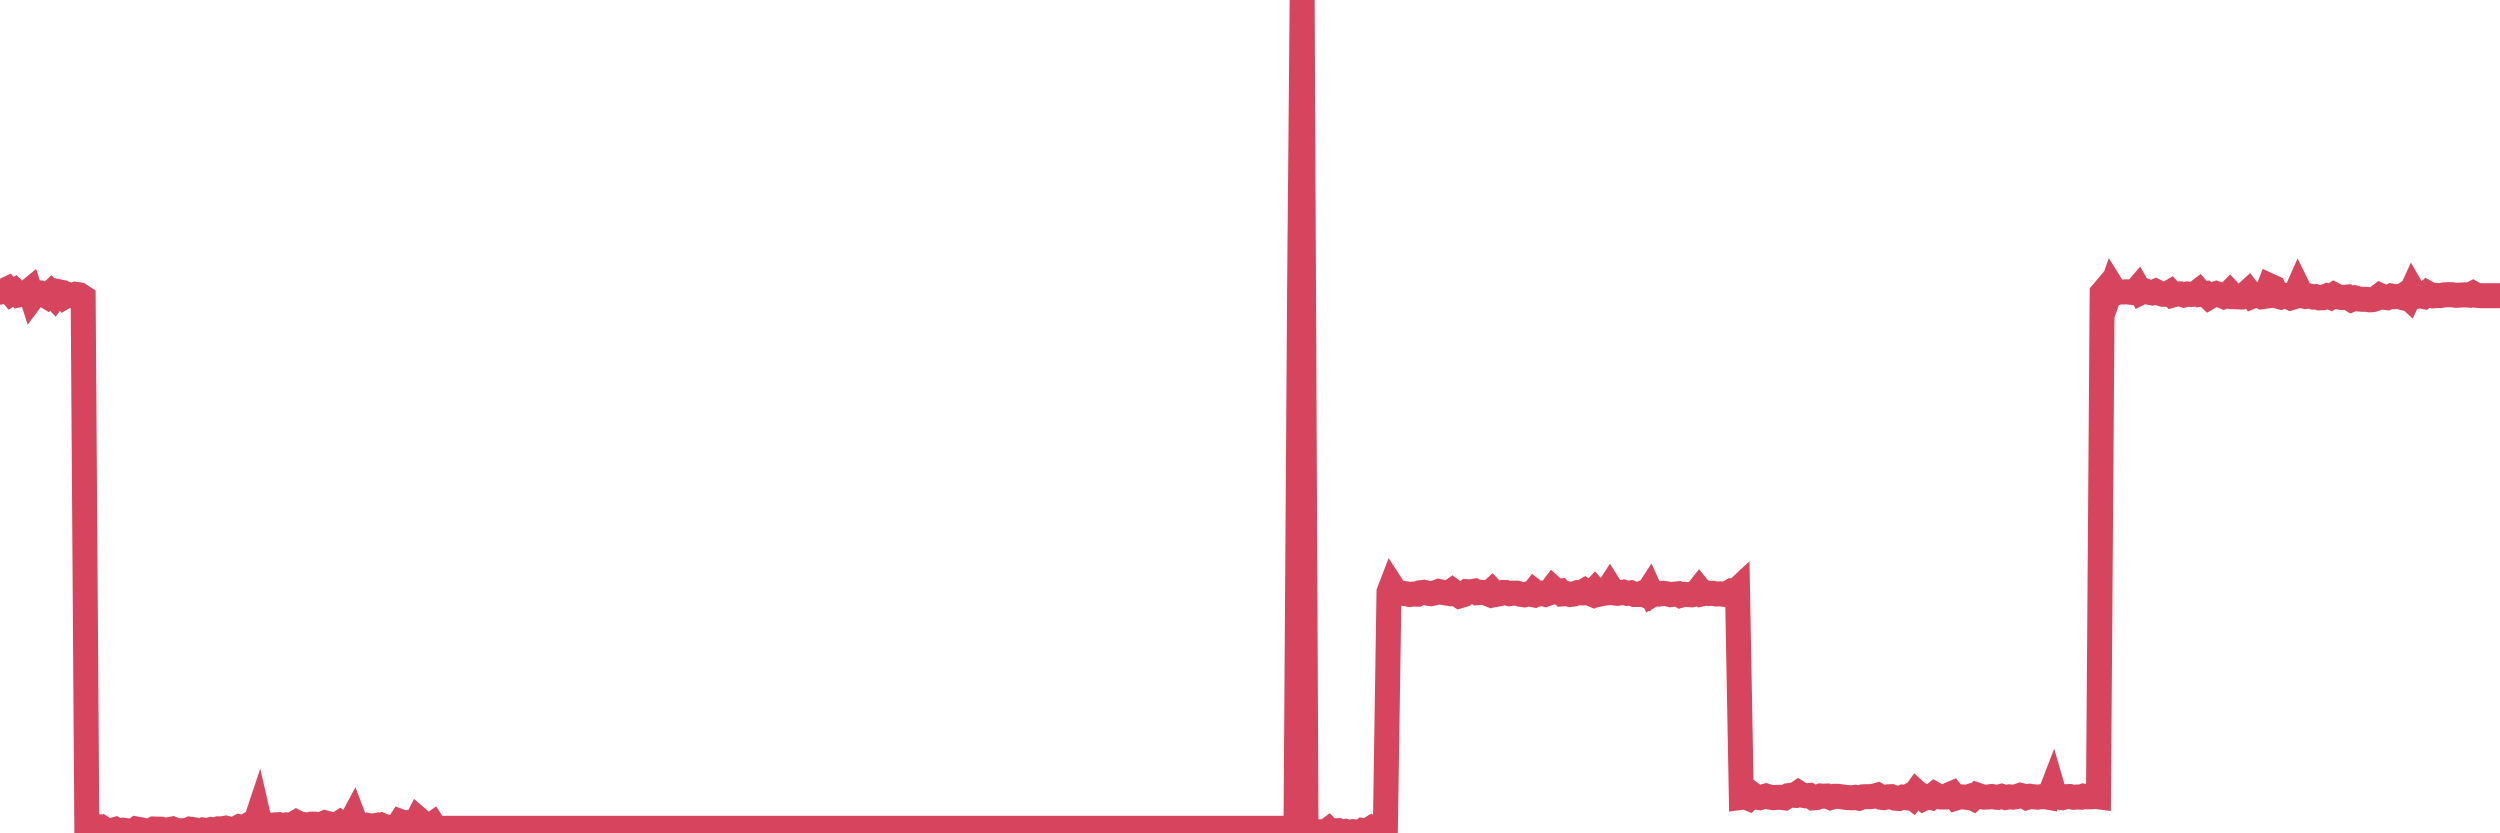 <?xml version="1.0"?><svg width="150px" height="50px" xmlns="http://www.w3.org/2000/svg" xmlns:xlink="http://www.w3.org/1999/xlink"> <polyline fill="none" stroke="#d6455d" stroke-width="1.5px" stroke-linecap="round" stroke-miterlimit="5" points="0.00,17.53 0.22,17.45 0.45,17.34 0.67,17.60 0.89,17.46 1.12,17.69 1.34,17.64 1.56,17.61 1.79,17.42 1.93,17.86 2.16,17.55 2.38,17.57 2.60,17.65 2.83,17.79 3.05,17.58 3.27,17.82 3.50,17.50 3.65,17.53 3.87,17.80 4.09,17.67 4.32,17.74 4.54,17.66 4.76,17.69 4.99,17.84 5.21,49.71 5.36,49.63 5.58,49.68 5.80,49.65 6.03,49.91 6.25,49.74 6.47,49.88 6.70,49.83 6.92,49.77 7.07,49.86 7.29,49.99 7.52,49.83 7.74,49.86 7.96,49.91 8.19,49.74 8.41,49.78 8.63,50.00 8.78,49.95 9.00,49.85 9.23,49.74 9.45,49.75 9.67,49.75 9.90,49.82 10.12,49.78 10.34,49.74 10.49,49.81 10.72,49.85 10.94,49.84 11.16,49.85 11.39,49.75 11.61,49.78 11.83,49.91 12.05,49.87 12.20,49.80 12.43,49.83 12.65,49.77 12.87,49.81 13.10,49.73 13.32,49.73 13.54,49.69 13.77,49.76 13.92,49.76 14.14,49.73 14.36,49.61 14.58,49.66 14.81,49.55 15.03,49.42 15.25,49.59 15.48,48.90 15.63,49.56 15.85,49.58 16.07,49.49 16.30,49.57 16.52,49.49 16.74,49.48 16.97,49.54 17.19,49.49 17.41,49.50 17.56,49.47 17.78,49.34 18.01,49.46 18.23,49.47 18.45,49.51 18.68,49.45 18.90,49.45 19.12,49.47 19.27,49.47 19.50,49.37 19.72,49.43 19.94,49.49 20.17,49.51 20.39,49.37 20.61,49.53 20.84,49.50 20.98,49.47 21.21,49.04 21.43,49.62 21.65,49.60 21.88,49.64 22.10,49.53 22.32,49.57 22.55,49.53 22.70,49.64 22.92,49.53 23.14,49.62 23.37,49.63 23.59,49.64 23.81,49.66 24.04,49.30 24.26,49.38 24.41,49.36 24.63,49.68 24.85,49.59 25.08,49.13 25.30,49.32 25.52,49.67 25.75,49.61 25.97,49.45 26.12,49.68 26.34,49.80 26.57,49.70 26.79,49.70 27.01,49.70 27.24,49.70 27.46,49.70 27.68,49.70 27.83,49.70 28.05,49.70 28.28,49.70 28.50,49.70 28.72,49.70 28.95,49.70 29.17,49.70 29.39,49.70 29.54,49.70 29.77,49.70 29.99,49.70 30.21,49.70 30.43,49.70 30.66,49.70 30.88,49.70 31.10,49.70 31.25,49.70 31.48,49.70 31.70,49.70 31.92,49.70 32.15,49.70 32.37,49.70 32.59,49.70 32.82,49.70 33.04,49.70 33.19,49.70 33.41,49.70 33.63,49.70 33.86,49.70 34.08,49.70 34.30,49.70 34.53,49.70 34.75,49.70 34.90,49.70 35.12,49.70 35.35,49.70 35.57,49.70 35.79,49.70 36.02,49.70 36.24,49.70 36.46,49.70 36.61,49.70 36.83,49.70 37.06,49.70 37.28,49.70 37.50,49.70 37.73,49.70 37.95,49.70 38.17,49.70 38.32,49.70 38.55,49.70 38.77,49.70 38.99,49.70 39.22,49.70 39.44,49.70 39.66,49.70 39.89,49.70 40.03,49.70 40.26,49.70 40.48,49.70 40.70,49.70 40.93,49.70 41.15,49.70 41.37,49.70 41.60,49.70 41.75,49.70 41.97,49.70 42.19,49.70 42.42,49.70 42.64,49.70 42.86,49.70 43.08,49.70 43.31,49.70 43.46,49.70 43.68,49.70 43.90,49.70 44.13,49.70 44.35,49.70 44.57,49.70 44.80,49.70 45.02,49.70 45.17,49.70 45.39,49.70 45.61,49.70 45.84,49.70 46.06,49.70 46.28,49.70 46.51,49.70 46.73,49.70 46.88,49.70 47.10,49.70 47.33,49.70 47.55,49.70 47.77,49.70 48.00,49.70 48.22,49.70 48.44,49.70 48.67,49.70 48.81,49.70 49.04,49.70 49.26,49.70 49.48,49.70 49.71,49.70 49.93,49.70 50.15,49.70 50.38,49.70 50.53,49.70 50.75,49.70 50.97,49.70 51.20,49.70 51.42,49.70 51.64,49.70 51.87,49.70 52.09,49.70 52.24,49.70 52.46,49.70 52.68,49.70 52.91,49.70 53.13,49.70 53.35,49.70 53.58,49.70 53.80,49.70 53.95,49.70 54.17,49.70 54.40,49.70 54.62,49.70 54.84,49.70 55.07,49.70 55.29,49.70 55.51,49.70 55.66,49.70 55.88,49.70 56.11,49.70 56.33,49.70 56.55,49.70 56.78,49.70 57.00,49.70 57.22,49.70 57.37,49.70 57.60,49.70 57.82,49.70 58.04,49.70 58.27,49.70 58.49,49.70 58.71,49.70 58.93,49.70 59.08,49.70 59.31,49.70 59.53,49.70 59.75,49.70 59.98,49.70 60.20,49.70 60.42,49.70 60.65,49.70 60.80,49.70 61.02,49.70 61.24,49.70 61.46,49.70 61.69,49.70 61.91,49.70 62.13,49.70 62.36,49.70 62.51,49.70 62.73,49.70 62.95,49.70 63.18,49.70 63.40,49.70 63.62,49.70 63.85,49.70 64.07,49.70 64.22,49.70 64.44,49.70 64.66,49.70 64.89,49.70 65.11,49.70 65.33,49.70 65.56,49.70 65.78,49.70 66.00,49.70 66.15,49.70 66.38,49.70 66.60,49.70 66.82,49.70 67.05,49.70 67.27,49.70 67.49,49.70 67.72,49.70 67.86,49.70 68.09,49.70 68.31,49.70 68.53,49.70 68.76,49.70 68.98,49.70 69.20,49.70 69.43,49.70 69.58,49.70 69.80,49.70 70.02,49.70 70.25,49.70 70.47,49.70 70.69,49.70 70.92,49.70 71.14,49.70 71.29,49.70 71.51,49.70 71.73,49.70 71.96,49.70 72.18,49.70 72.40,49.70 72.63,49.70 72.85,49.70 73.00,49.70 73.22,49.70 73.45,49.70 73.67,49.70 73.89,49.70 74.11,49.70 74.34,49.70 74.56,49.70 74.71,49.70 74.93,49.70 75.16,49.70 75.38,49.70 75.60,49.70 75.83,49.70 76.05,49.70 76.27,49.70 76.42,49.70 76.65,49.70 76.87,49.70 77.09,49.70 77.31,49.70 77.54,49.70 77.76,49.70 77.98,16.94 78.13,0.00 78.36,49.87 78.58,49.94 78.80,49.94 79.03,49.90 79.25,49.91 79.47,49.96 79.70,49.79 79.84,49.94 80.07,49.85 80.29,49.84 80.51,49.94 80.74,49.89 80.96,49.96 81.18,49.90 81.41,49.92 81.63,49.94 81.78,49.83 82.00,49.86 82.23,49.72 82.45,49.89 82.67,49.89 82.90,49.93 83.12,49.85 83.34,35.52 83.49,35.13 83.71,35.47 83.94,35.57 84.16,35.60 84.38,35.63 84.61,35.67 84.83,35.64 85.05,35.65 85.20,35.57 85.43,35.54 85.65,35.59 85.87,35.62 86.10,35.57 86.32,35.49 86.54,35.54 86.77,35.58 86.91,35.60 87.14,35.44 87.36,35.60 87.58,35.75 87.81,35.68 88.03,35.50 88.25,35.51 88.48,35.47 88.63,35.56 88.85,35.54 89.07,35.55 89.30,35.64 89.52,35.44 89.74,35.67 89.96,35.63 90.19,35.55 90.34,35.55 90.56,35.62 90.78,35.59 91.01,35.59 91.23,35.66 91.45,35.69 91.68,35.63 91.90,35.67 92.05,35.48 92.27,35.65 92.49,35.60 92.72,35.66 92.94,35.58 93.16,35.29 93.39,35.50 93.61,35.47 93.76,35.63 93.98,35.61 94.21,35.67 94.43,35.64 94.65,35.56 94.88,35.57 95.10,35.44 95.32,35.58 95.47,35.64 95.69,35.40 95.92,35.66 96.14,35.61 96.36,35.58 96.59,35.22 96.81,35.57 97.03,35.60 97.26,35.56 97.41,35.53 97.63,35.60 97.85,35.57 98.08,35.67 98.30,35.67 98.52,35.59 98.75,35.71 98.97,35.37 99.12,35.70 99.34,35.58 99.56,35.64 99.79,35.60 100.01,35.63 100.23,35.68 100.46,35.65 100.68,35.63 100.83,35.72 101.05,35.66 101.28,35.67 101.50,35.69 101.72,35.64 101.95,35.35 102.17,35.62 102.39,35.57 102.54,35.61 102.76,35.60 102.99,35.64 103.21,35.63 103.43,35.66 103.66,35.60 103.88,35.47 104.10,35.51 104.25,35.37 104.48,47.84 104.70,47.81 104.92,47.90 105.15,47.67 105.37,47.83 105.59,47.86 105.81,47.80 105.96,47.76 106.19,47.83 106.41,47.86 106.63,47.84 106.86,47.84 107.08,47.87 107.30,47.74 107.53,47.71 107.68,47.72 107.90,47.57 108.12,47.71 108.34,47.75 108.57,47.73 108.79,47.87 109.01,47.85 109.24,47.76 109.39,47.77 109.61,47.76 109.83,47.85 110.06,47.78 110.28,47.78 110.50,47.81 110.73,47.84 110.95,47.86 111.10,47.87 111.32,47.84 111.54,47.89 111.77,47.81 111.99,47.80 112.21,47.80 112.44,47.77 112.66,47.71 112.88,47.84 113.03,47.86 113.26,47.81 113.48,47.80 113.70,47.89 113.93,47.91 114.15,47.83 114.37,47.86 114.60,47.73 114.74,47.84 114.97,47.52 115.19,47.72 115.41,47.91 115.64,47.80 115.86,47.85 116.08,47.66 116.31,47.79 116.46,47.82 116.68,47.82 116.90,47.71 117.13,47.61 117.35,47.88 117.57,47.81 117.80,47.82 118.02,47.84 118.17,47.79 118.39,47.90 118.61,47.70 118.84,47.78 119.06,47.83 119.28,47.82 119.51,47.79 119.73,47.83 119.88,47.84 120.10,47.78 120.33,47.85 120.55,47.81 120.77,47.83 120.99,47.80 121.22,47.72 121.44,47.77 121.59,47.85 121.81,47.78 122.04,47.81 122.26,47.83 122.48,47.80 122.71,47.80 122.93,47.84 123.15,47.27 123.30,47.79 123.52,47.83 123.75,47.86 123.97,47.80 124.19,47.79 124.42,47.84 124.64,47.82 124.86,47.83 125.01,47.77 125.24,47.81 125.46,47.81 125.68,47.78 125.91,47.81 126.13,17.58 126.35,17.32 126.58,17.61 126.72,17.21 126.95,17.58 127.17,17.51 127.39,17.52 127.62,17.51 127.84,17.54 128.06,17.56 128.29,17.29 128.44,17.55 128.66,17.44 128.88,17.53 129.11,17.57 129.33,17.48 129.55,17.59 129.78,17.66 130.00,17.66 130.22,17.53 130.37,17.70 130.59,17.64 130.82,17.63 131.04,17.70 131.26,17.64 131.49,17.67 131.71,17.64 131.93,17.47 132.08,17.65 132.31,17.62 132.53,17.83 132.75,17.70 132.98,17.62 133.20,17.70 133.42,17.79 133.65,17.69 133.79,17.55 134.02,17.80 134.24,17.81 134.46,17.82 134.69,17.69 134.91,17.49 135.13,17.78 135.36,17.69 135.51,17.66 135.73,17.80 135.95,17.77 136.18,17.15 136.40,17.25 136.62,17.76 136.84,17.82 137.07,17.73 137.22,17.76 137.44,17.87 137.66,17.80 137.89,17.28 138.11,17.73 138.33,17.79 138.56,17.76 138.78,17.82 138.93,17.80 139.15,17.87 139.37,17.86 139.60,17.76 139.82,17.84 140.04,17.69 140.27,17.81 140.49,17.85 140.64,17.84 140.86,17.82 141.09,17.97 141.31,17.88 141.53,17.94 141.76,17.96 141.98,17.96 142.20,17.99 142.35,17.98 142.57,17.91 142.80,17.73 143.02,17.83 143.24,17.86 143.47,17.76 143.69,17.80 143.91,17.79 144.06,17.83 144.29,17.67 144.51,17.87 144.73,17.39 144.96,17.79 145.18,17.75 145.40,17.79 145.63,17.58 145.85,17.70 146.00,17.75 146.22,17.73 146.44,17.73 146.67,17.69 146.89,17.68 147.11,17.68 147.34,17.72 147.56,17.71 147.71,17.70 147.93,17.69 148.16,17.71 148.38,17.60 148.60,17.72 148.83,17.74 149.05,17.74 149.27,17.74 149.42,17.74 149.64,17.74 149.87,17.74 150.00,17.74 "/></svg>